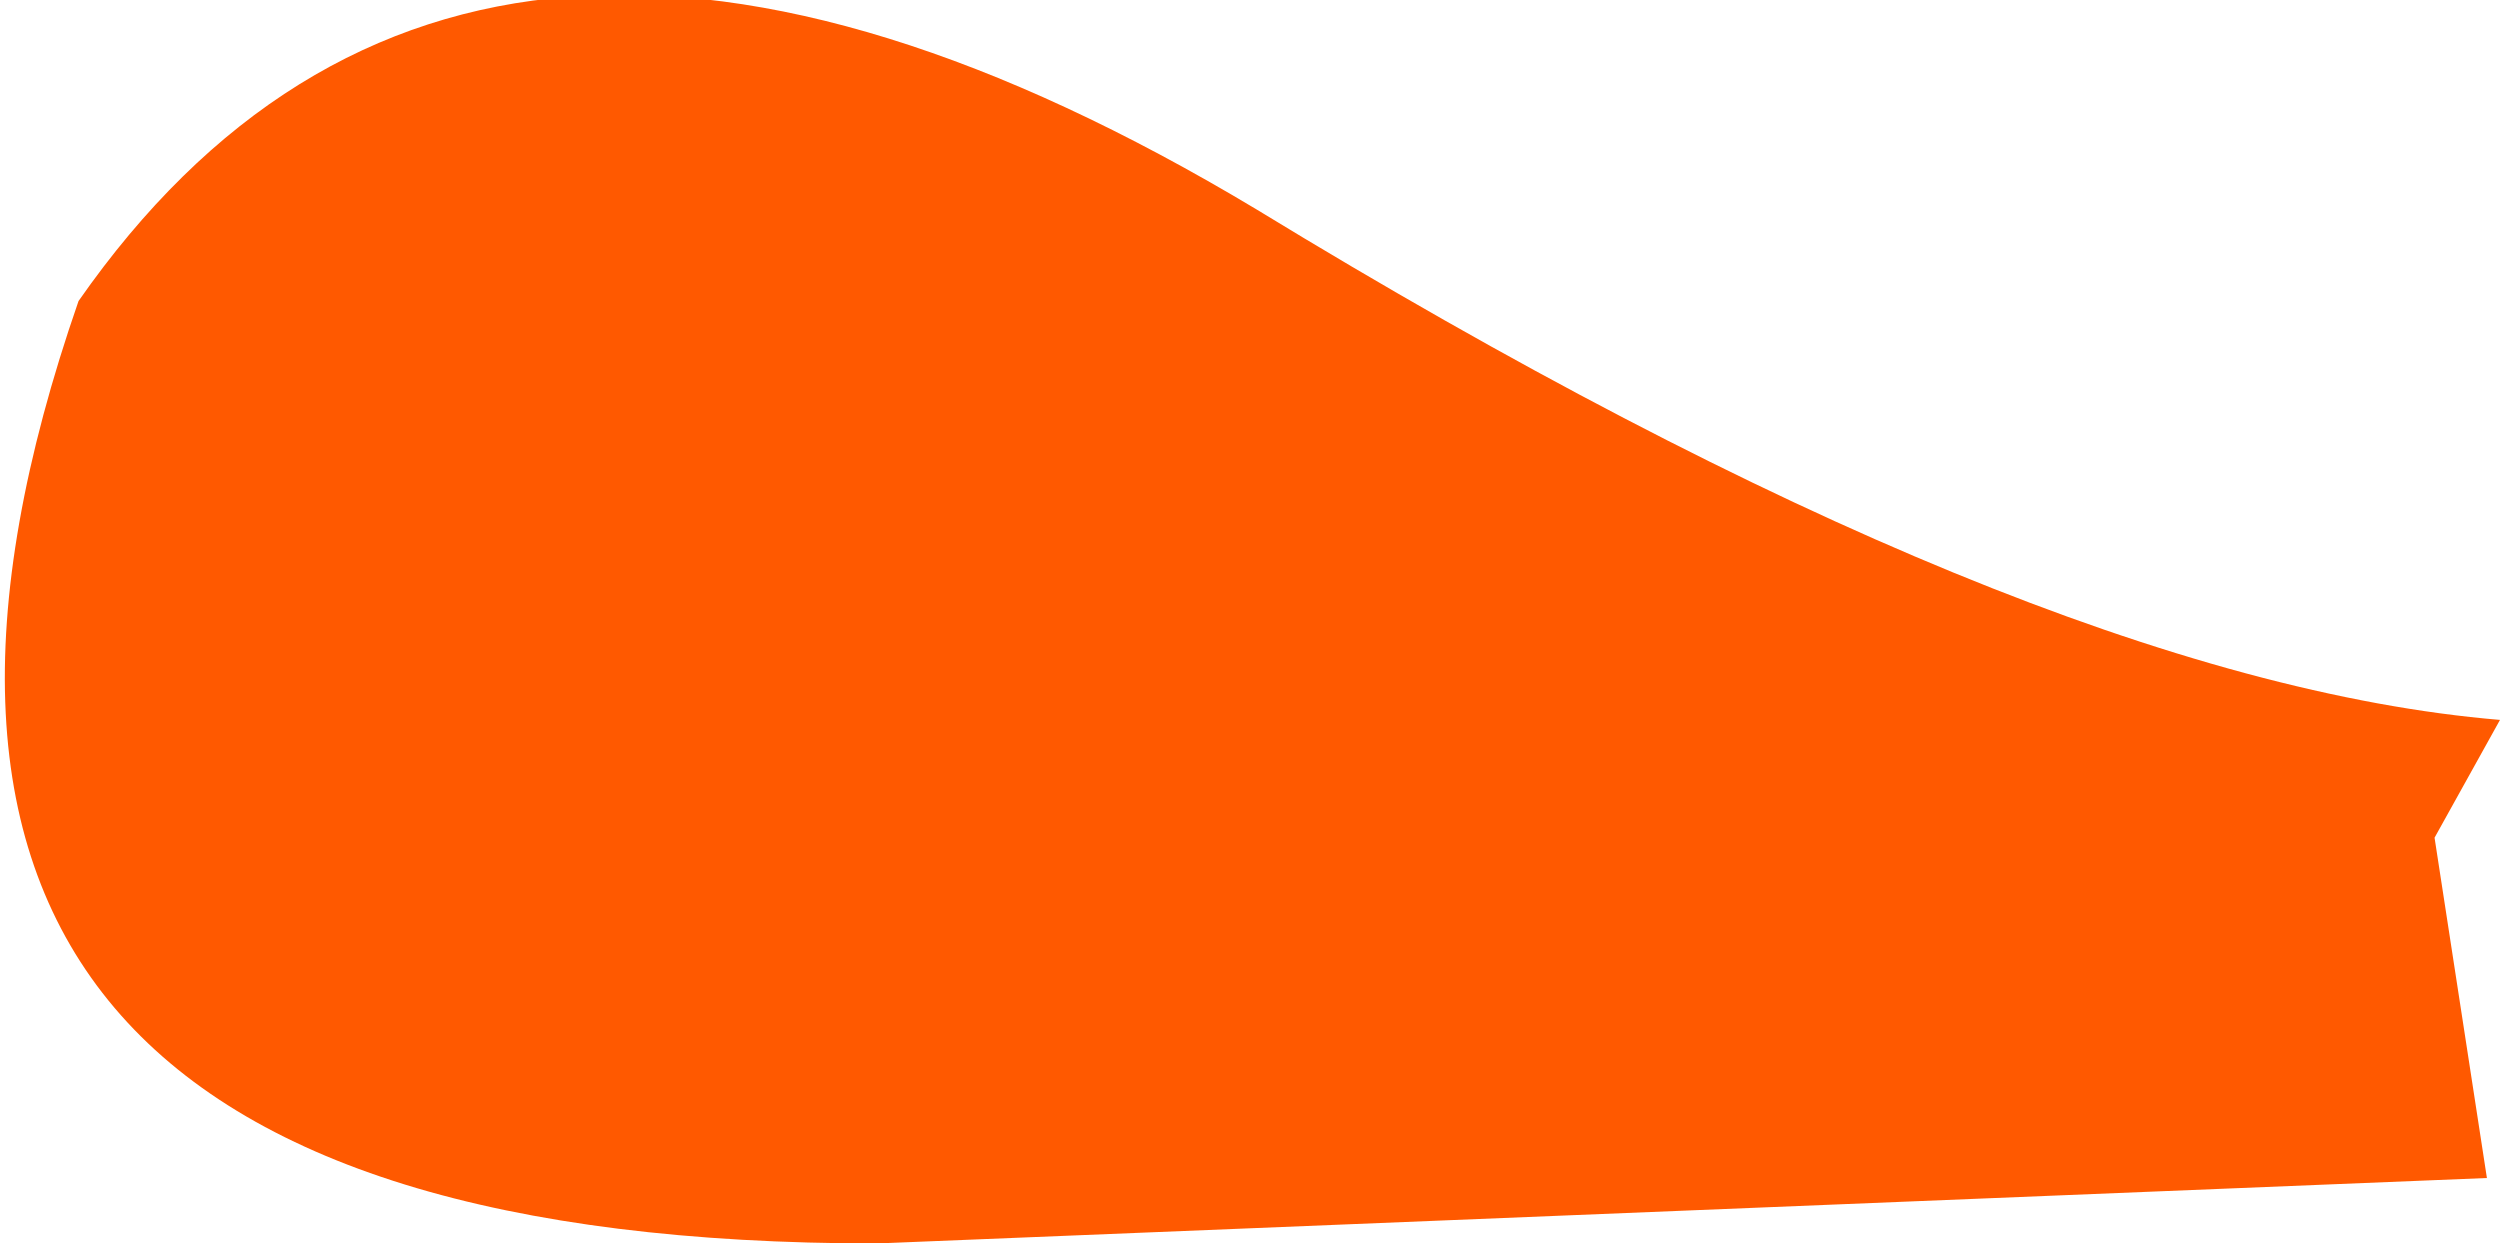 <?xml version="1.0" encoding="UTF-8" standalone="no"?>
<svg xmlns:xlink="http://www.w3.org/1999/xlink" height="4.75px" width="9.55px" xmlns="http://www.w3.org/2000/svg">
  <g transform="matrix(1.0, 0.0, 0.0, 1.0, -0.1, 0.0)">
    <path d="M9.65 2.75 L9.4 3.2 9.6 4.5 3.45 4.75 Q-0.85 4.75 0.4 1.15 1.9 -1.0 4.9 0.8 7.85 2.6 9.65 2.75" fill="#ff5900" fill-rule="evenodd" stroke="none"/>
  </g>
</svg>
